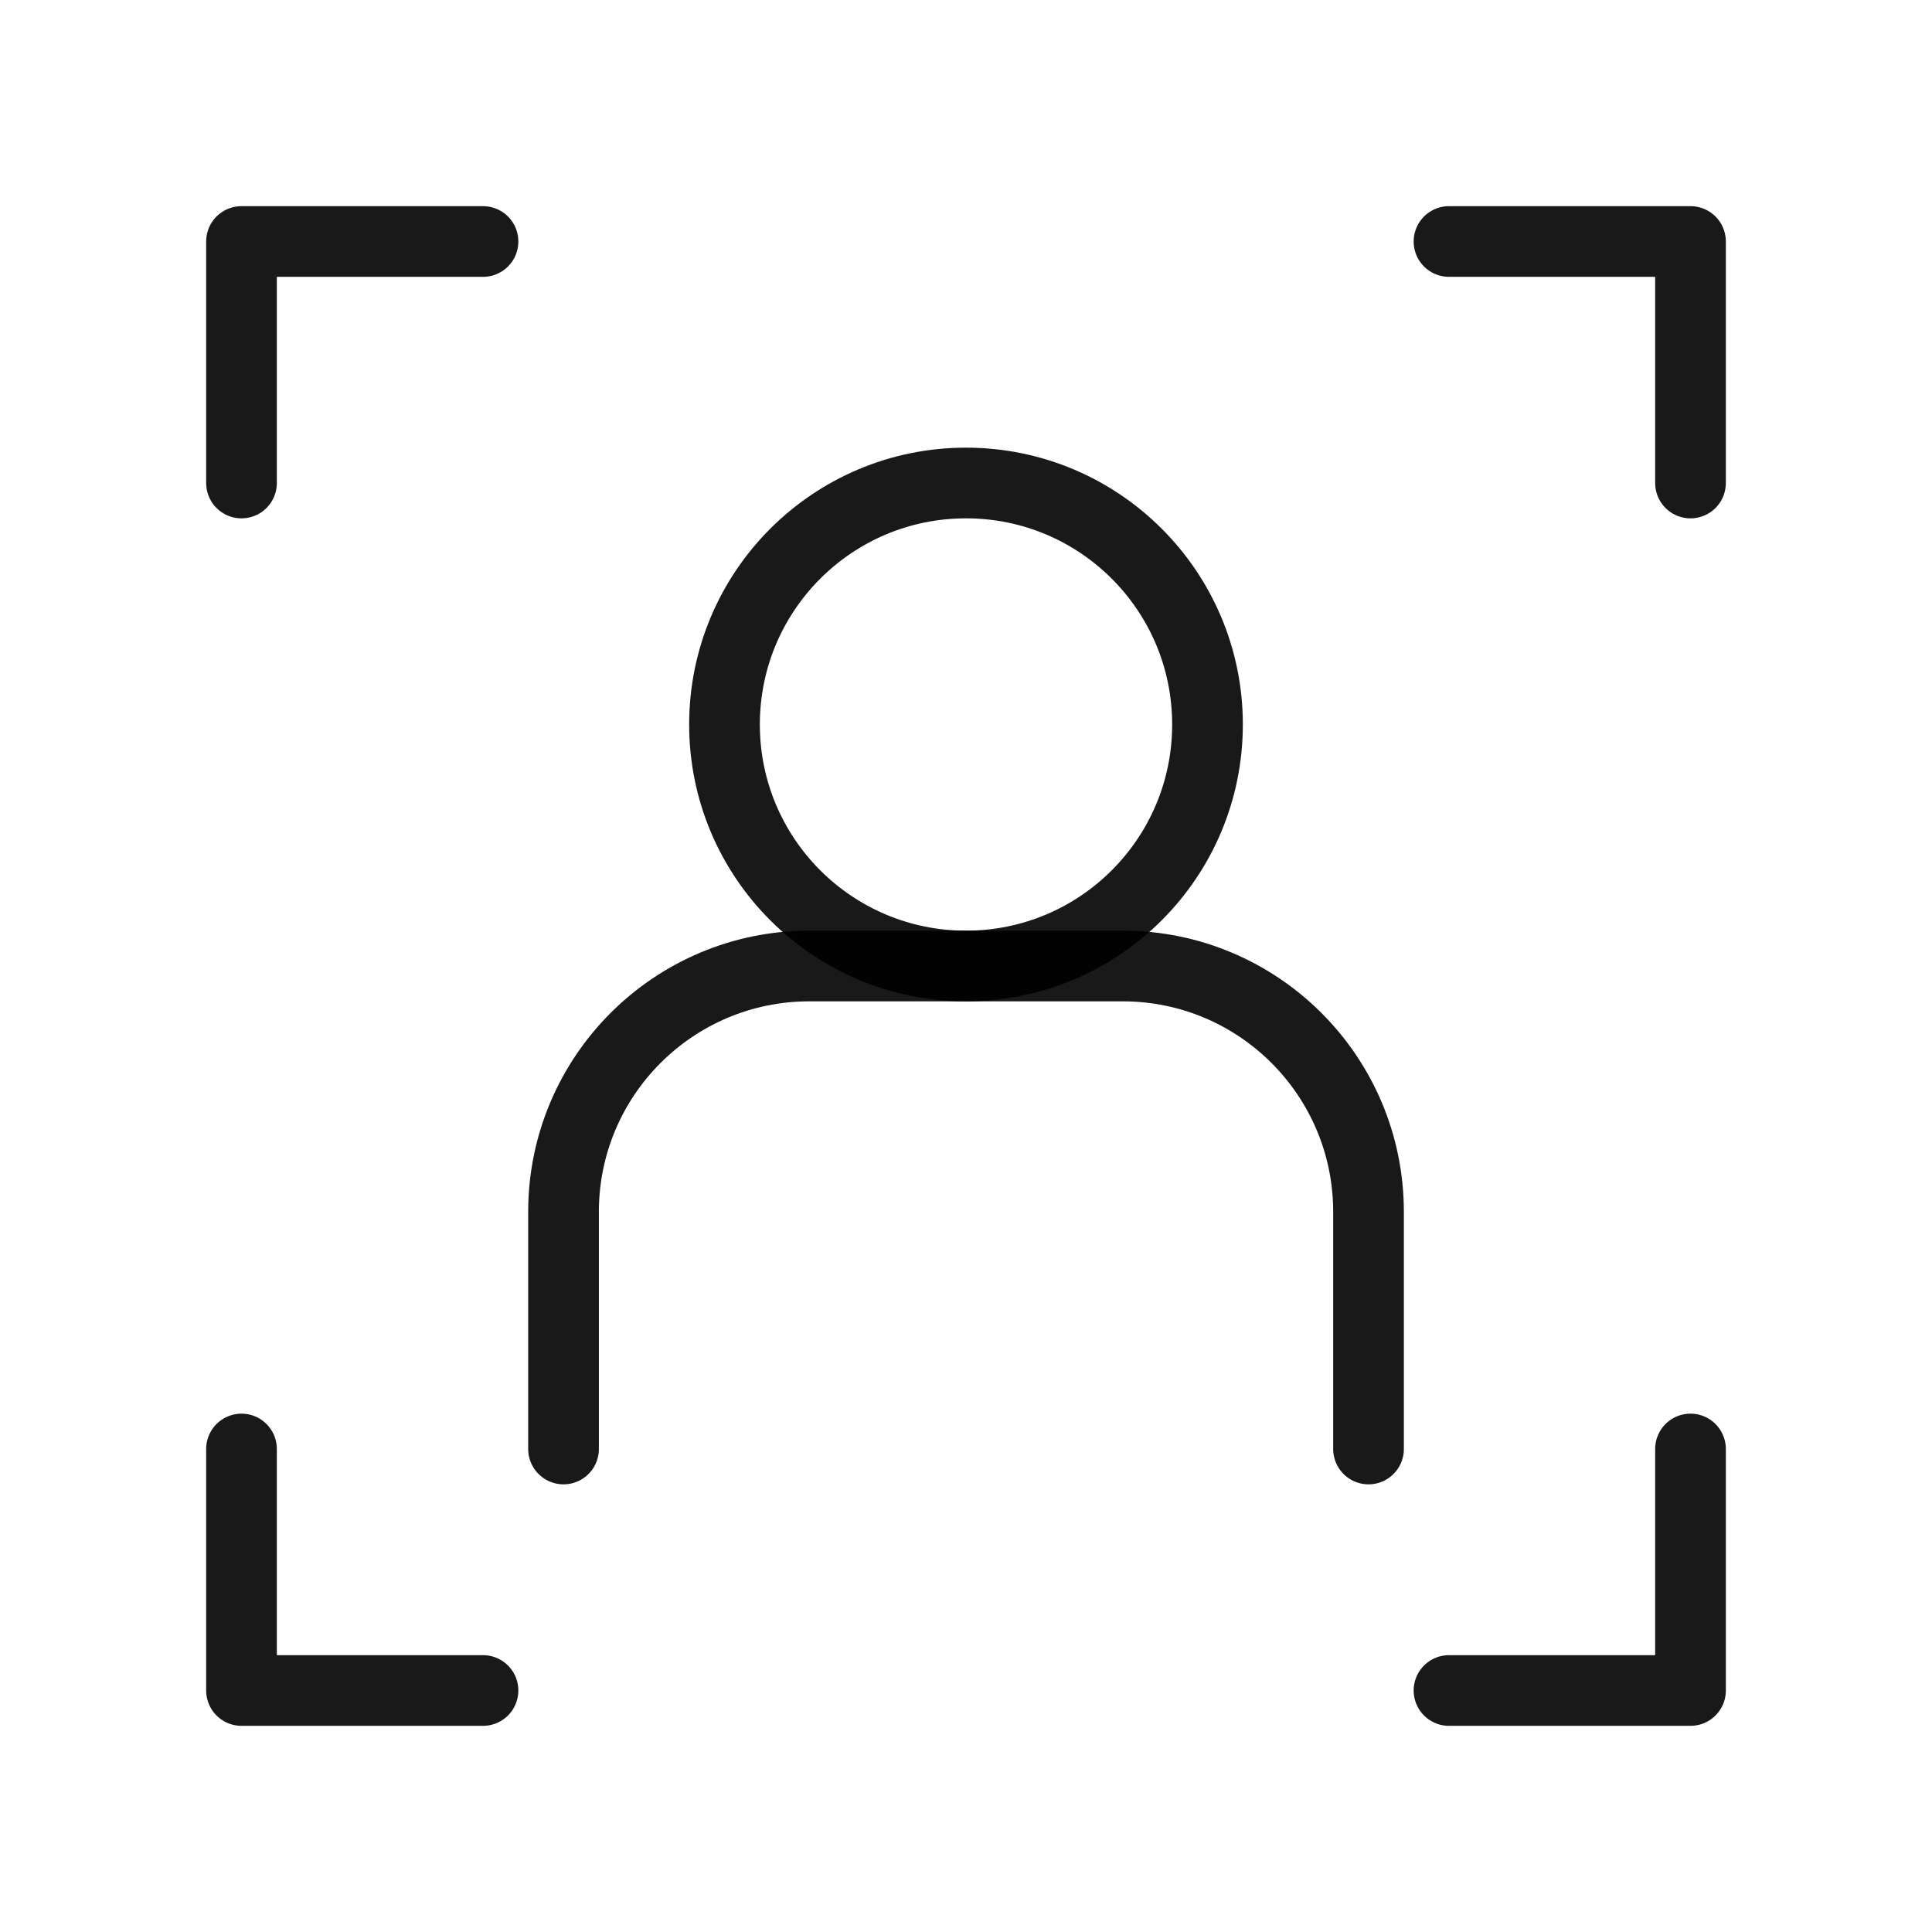 <svg width="41" height="41" viewBox="0 0 41 41" fill="none" xmlns="http://www.w3.org/2000/svg">
<path d="M10.25 5.125H5.125V10.25" stroke="black" stroke-opacity="0.9" stroke-width="1.5" stroke-linecap="round" stroke-linejoin="round"/>
<path d="M30.75 5.125H35.875V10.25" stroke="black" stroke-opacity="0.9" stroke-width="1.5" stroke-linecap="round" stroke-linejoin="round"/>
<path d="M10.25 35.875H5.125V30.75" stroke="black" stroke-opacity="0.9" stroke-width="1.5" stroke-linecap="round" stroke-linejoin="round"/>
<path d="M11.959 30.75V25.717C11.959 22.836 14.295 20.5 17.176 20.5H23.825C26.706 20.5 29.042 22.836 29.042 25.717V30.75" stroke="black" stroke-opacity="0.9" stroke-width="1.5" stroke-linecap="round" stroke-linejoin="round"/>
<path d="M20.5 20.5C23.331 20.5 25.625 18.206 25.625 15.375C25.625 12.544 23.331 10.25 20.5 10.25C17.669 10.25 15.375 12.544 15.375 15.375C15.375 18.206 17.669 20.5 20.5 20.5Z" stroke="black" stroke-opacity="0.9" stroke-width="1.5" stroke-linecap="round" stroke-linejoin="round"/>
<path d="M30.75 35.875H35.875V30.75" stroke="black" stroke-opacity="0.9" stroke-width="1.5" stroke-linecap="round" stroke-linejoin="round"/>
</svg>
